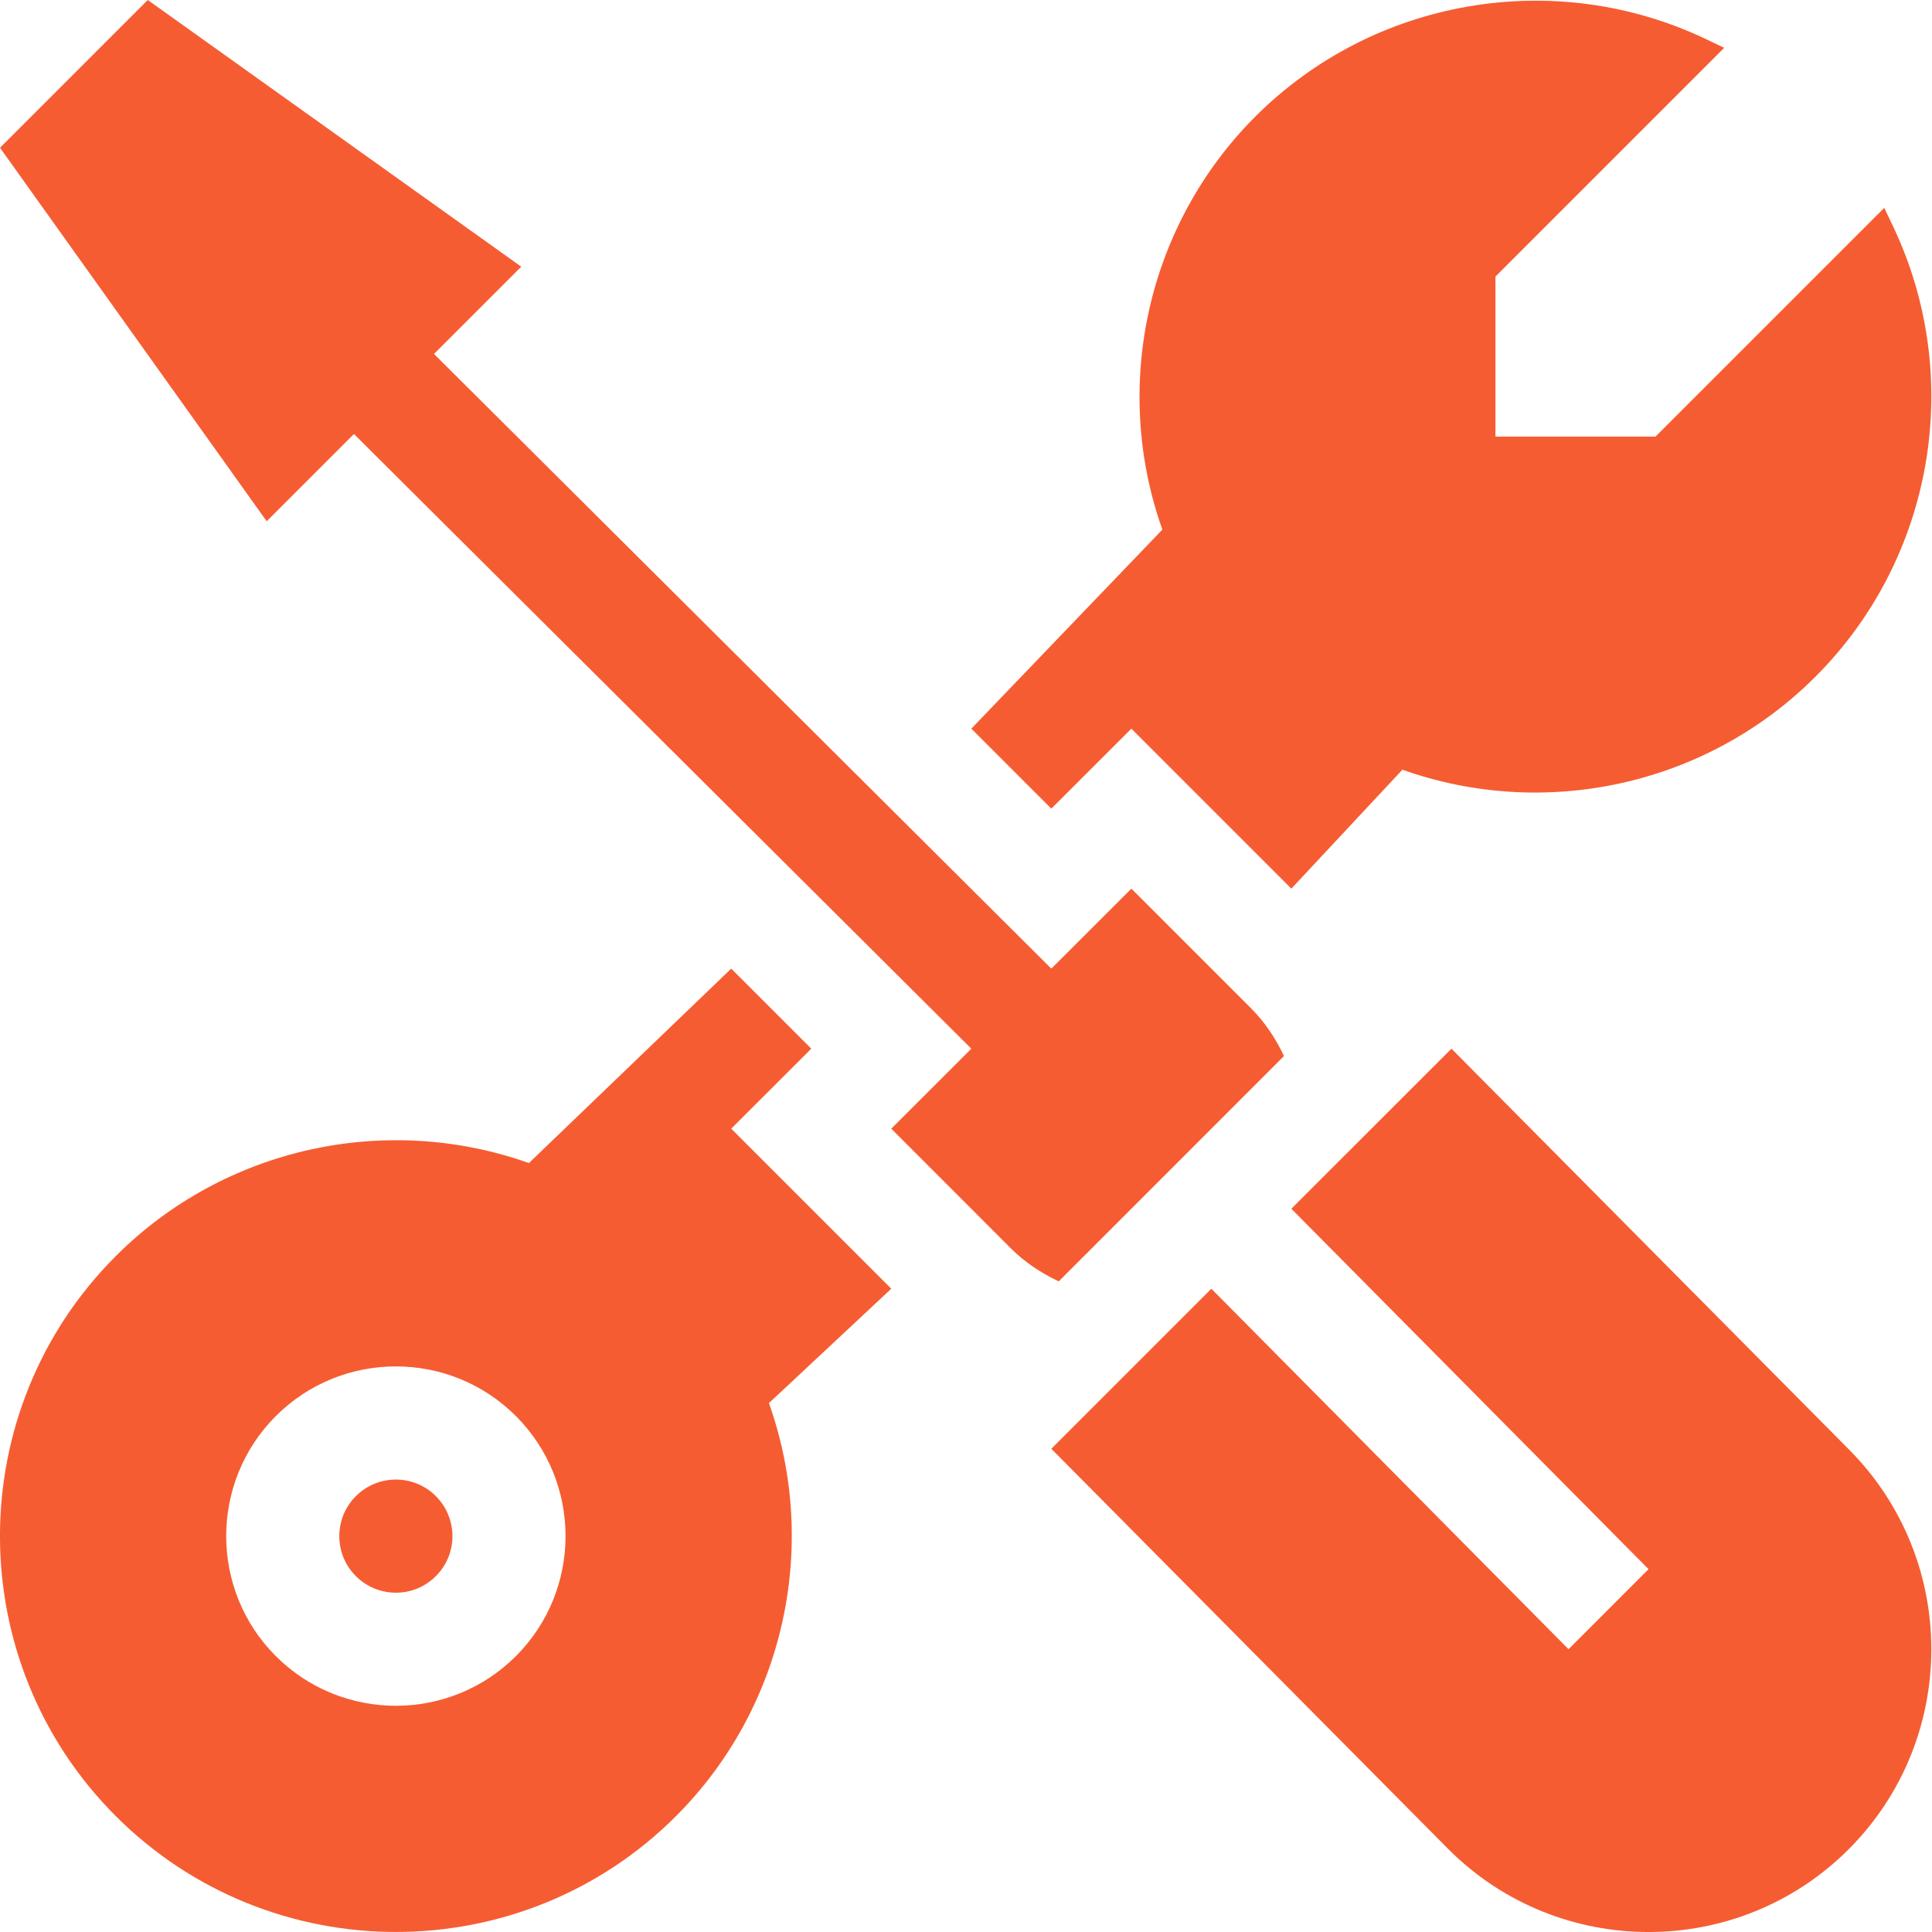 <?xml version="1.0" encoding="UTF-8"?> <svg xmlns="http://www.w3.org/2000/svg" width="25" height="25" viewBox="0 0 25 25" fill="none"><g clip-path="url(#clip0_213_1904)"><path d="M11.533 14.605L13.086 16.159C13.269 16.341 13.479 16.476 13.7 16.581L16.615 13.665C16.51 13.444 16.375 13.235 16.193 13.052L14.64 11.499L13.604 12.534L5.616 4.58L6.745 3.451L1.912 0L6.10352e-05 1.912L3.451 6.745L4.58 5.616L12.569 13.57L11.533 14.605Z" fill="#F65C32"></path><path d="M9.95 18.156L11.533 16.676L9.462 14.605L10.498 13.57L9.462 12.534L6.844 15.05C4.996 14.393 2.905 14.847 1.499 16.253C-0.5 18.251 -0.5 21.503 1.499 23.501C3.497 25.499 6.749 25.499 8.747 23.501C10.153 22.095 10.607 20.003 9.95 18.156ZM3.569 21.43C2.713 20.574 2.713 19.18 3.569 18.324C4.426 17.467 5.819 17.467 6.676 18.324C7.532 19.18 7.532 20.574 6.676 21.43C5.819 22.287 4.426 22.287 3.569 21.43Z" fill="#F65C32"></path><path d="M5.64 19.36C5.355 19.074 4.891 19.074 4.605 19.36C4.319 19.646 4.319 20.11 4.605 20.395C4.891 20.681 5.355 20.681 5.64 20.395C5.926 20.11 5.926 19.646 5.64 19.36Z" fill="#F65C32"></path><path d="M23.921 18.752L18.782 13.57L16.71 15.641L21.332 20.305L20.297 21.341L15.675 16.676L13.604 18.747L18.744 23.93C20.171 25.357 22.494 25.357 23.921 23.93C25.348 22.502 25.348 20.18 23.921 18.752Z" fill="#F65C32"></path><path d="M15.041 6.853L12.569 9.429L13.604 10.464L14.64 9.429L16.71 11.499L18.147 9.96C19.995 10.617 22.086 10.163 23.492 8.756C25.024 7.225 25.426 4.881 24.494 2.924L24.382 2.69L21.422 5.65H19.351V3.579L22.311 0.619L22.077 0.507C20.12 -0.426 17.776 -0.023 16.244 1.508C14.838 2.915 14.384 5.006 15.041 6.853Z" fill="#F65C32"></path></g><defs><clipPath id="clip0_213_1904"><rect width="25" height="25" fill="white"></rect></clipPath></defs></svg> 